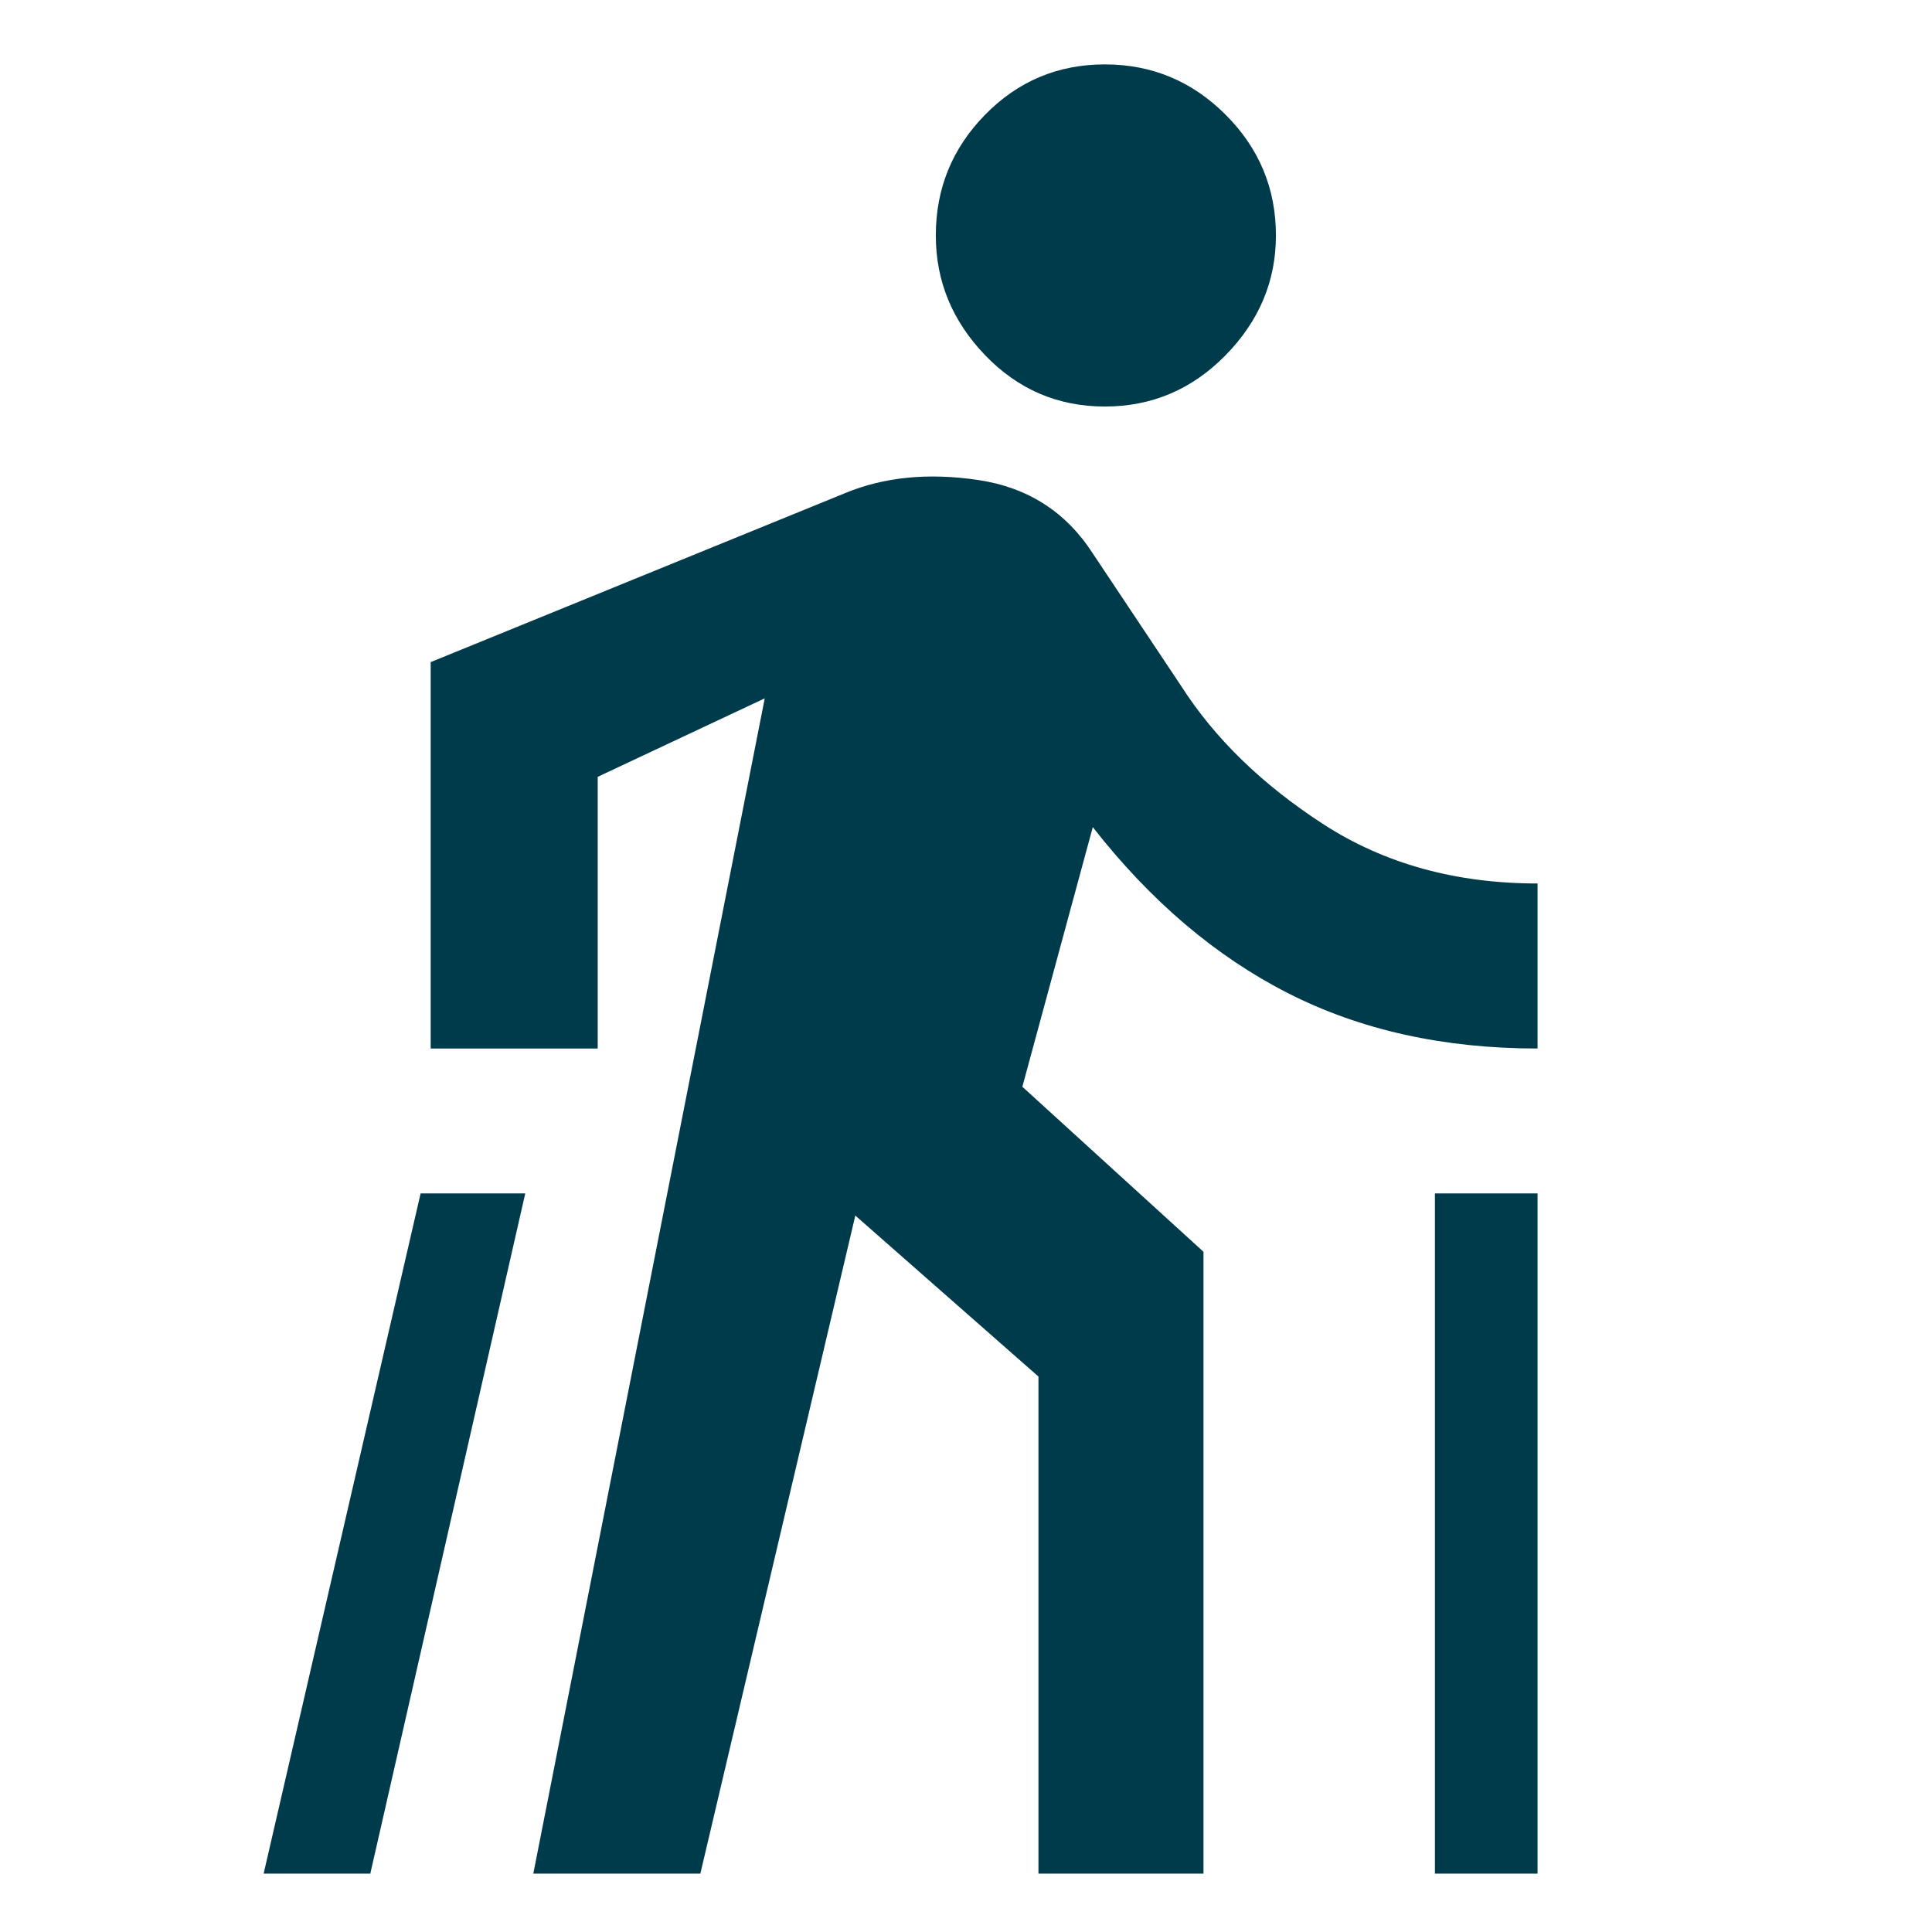 <svg xmlns="http://www.w3.org/2000/svg" height="48px" viewBox="0 -960 960 960" width="48px" fill="#003b4c"><path d="m131-29 78-338h52L184-29h-53Zm134 0 115-584-83 39v135h-83v-192l206-84q29-12 66-6.5t57 36.5l44 66q25 39 70.5 68.5T764-521v82q-70 0-124-27.5T543-549l-35 129 90 82v309h-82v-247l-91-80-77 327h-83Zm284-729q-35 0-59.5-25.5T465-843q0-35 24.5-60t59.5-25q35 0 60 25t25 60q0 34-25 59.5T549-758ZM713-29v-338h51v338h-51Z"/></svg>